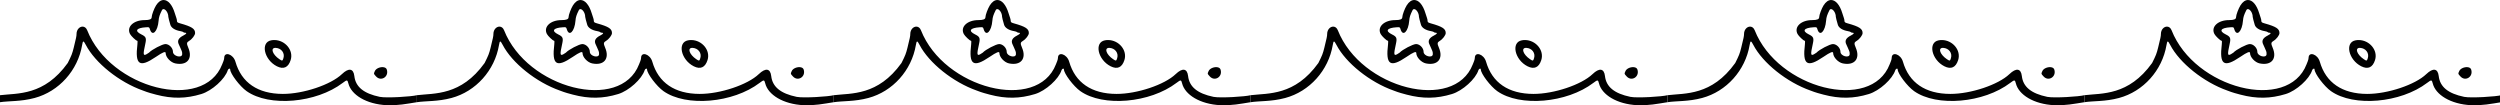 <?xml version="1.0" encoding="UTF-8" standalone="no"?>
<svg id="svg4136" xmlns:rdf="http://www.w3.org/1999/02/22-rdf-syntax-ns#" xmlns="http://www.w3.org/2000/svg" height="84.189" viewBox="0 0 2000 84.189" width="2e3" version="1.1" xmlns:cc="http://creativecommons.org/ns#" xmlns:xlink="http://www.w3.org/1999/xlink" xmlns:dc="http://purl.org/dc/elements/1.1/">
<g id="g4812" transform="scale(.667)">
<path id="path4146" d="m196.21 0c-3.14 0.029-6.29 2.116-9.02 6.452-2.338 3.722-5.257 11.558-5.257 14.112 0 2.493-2.492 3.54-8.418 3.54-13.362 0-21.958 8.152-17.562 16.654 1.289 2.493 7.17 8.077 8.507 8.077 0.586 0 0.705 1.377 0.361 4.189-3.037 24.825 2.435 28.588 22.123 15.216 8.464-5.749 11.742-7.038 11.742-4.619 0 4.934 5.888 11.262 11.568 12.433 14.11 2.908 21.2-5.678 15.558-18.842-2.189-5.108-2.023-6.371 1.085-8.205 3.466-2.045 7.092-6.821 7.092-9.341 0-5.187-3.875-7.704-17.951-11.656-3.073-0.863-3.788-1.4-3.788-2.846 0-0.981-0.323-2.608-0.716-3.616-0.393-1.008-1.193-3.448-1.778-5.423-3.109-10.505-8.309-16.174-13.546-16.126zm0.06 10.935c2.455 0.155 5.612 4.544 5.612 9.237 0 0.564 0.335 2.129 0.745 3.476 0.41 1.347 1.152 4.003 1.646 5.9 0.984 3.774 5.59 6.734 12.185 7.829 1.655 0.275 3.203 0.81 3.438 1.192 0.236 0.381 1.124 0.693 1.976 0.693 2.573 0 1.75 1.462-1.841 3.268-6.034 3.034-7.748 6.444-5.479 10.905 0.388 0.762 1.153 2.462 1.702 3.778 0.549 1.316 1.338 3.143 1.754 4.059 0.416 0.916 0.638 2.71 0.492 3.988-0.555 4.866-11.036 1.98-11.036-3.04 0-4.626-4.539-9.352-9.007-9.378-3.657-0.021-16.638 6.758-19.713 10.294-0.219 0.252-1.567 1.109-2.997 1.904-4.083 2.27-4.305 0.385-1.462-12.451 1.534-6.925 0.835-8.583-4.783-11.331-8.471-4.144-6.058-7.819 5.605-8.535 3.809-0.234 3.966-0.157 4.678 2.265 2.784 9.479 9.452 2.908 10.466-10.315 0.313-4.077 1.218-6.912 3.941-12.336 0.52-1.035 1.26-1.453 2.078-1.402zm-97.1 20.983c-3.594-0.09-7.384 3.38-7.384 8.965 0 2.362-0.471 4.656-3.36 16.329-1.765 7.133-2.57 9.189-7.177 18.35-28.308 39.458-60.241 36.098-81.249 38.618v8.403c10.924-1.681 24.877-0.6 41.524-5.075 29.221-7.856 51.853-33.08 56.979-63.508 0.938-5.569 1.59-5.6 4.395-0.21 11.34 21.787 40.155 44.804 68.666 54.85 1.536 0.541 3.51 1.266 4.387 1.61 1.502 0.59 5.735 1.821 11.169 3.248 19.502 5.123 35.975 4.907 54.353-0.712 12.816-3.919 28.454-18.029 31.757-28.653 0.567-1.823 2.844-2.541 2.844-0.896 0 5.013 11.569 20.327 19.682 26.055 27.181 19.189 83.47 14.35 115.38-9.918 5.045-3.837 5.595-3.794 6.646 0.515 3.337 13.688 21.407 25.101 46.171 26.29 12.613 0.606 24.005-1.665 36.046-3.596v-8.403c-5.882 1.681-36.143 3.611-44.467 2.001-19.34-4.03-29.06-11.98-30.54-24.972-1.05-9.21-6.76-10.098-14.9-2.316-13.36 12.768-46.31 23.798-70.93 23.748-29.91-0.06-49.57-13.442-56.81-38.674-2.613-9.113-13.468-12.644-13.468-4.381 0 0.832-0.404 2.517-0.898 3.744s-1.174 2.95-1.513 3.828c-22.3 57.657-134.2 29.378-161.92-40.917-1.156-2.931-3.242-4.267-5.398-4.322zm230.04 16.103c-1.314-0.015-2.653 0.097-4.001 0.35-13.109 2.459-8.436 23.458 6.931 31.147 7.981 3.993 13.64 1.428 16.472-7.466 3.767-11.828-6.698-23.883-19.402-24.03zm0.883 9.393c0.191-0.005 0.391-0.003 0.601 0.008 6.725 0.357 11.111 6.116 9.29 12.196-1.1 3.672-1.361 3.742-4.932 1.336-8.15-5.488-10.89-13.376-4.96-13.54zm129.09 23.116c-3.673-0.196-8.301 1.641-9.649 4.868-1.423 3.406-1.557 2.792 1.339 6.091 6.037 6.876 16.046 0.498 12.978-8.27-0.602-1.721-2.464-2.571-4.668-2.688z"/>
<use id="use4165" xlink:href="#path4146" transform="translate(500)" height="100%" width="100%" y="0" x="0"/>
<use id="use4167" xlink:href="#path4146" transform="translate(1e3)" height="100%" width="100%" y="0" x="0"/>
<use id="use4169" xlink:href="#path4146" transform="translate(1500)" height="100%" width="100%" y="0" x="0"/>
<use id="use4808" xlink:href="#path4146" transform="translate(2e3)" height="100%" width="100%" y="0" x="0"/>
<use id="use4810" xlink:href="#path4146" transform="translate(2500)" height="100%" width="100%" y="0" x="0"/>
</g>
</svg>
